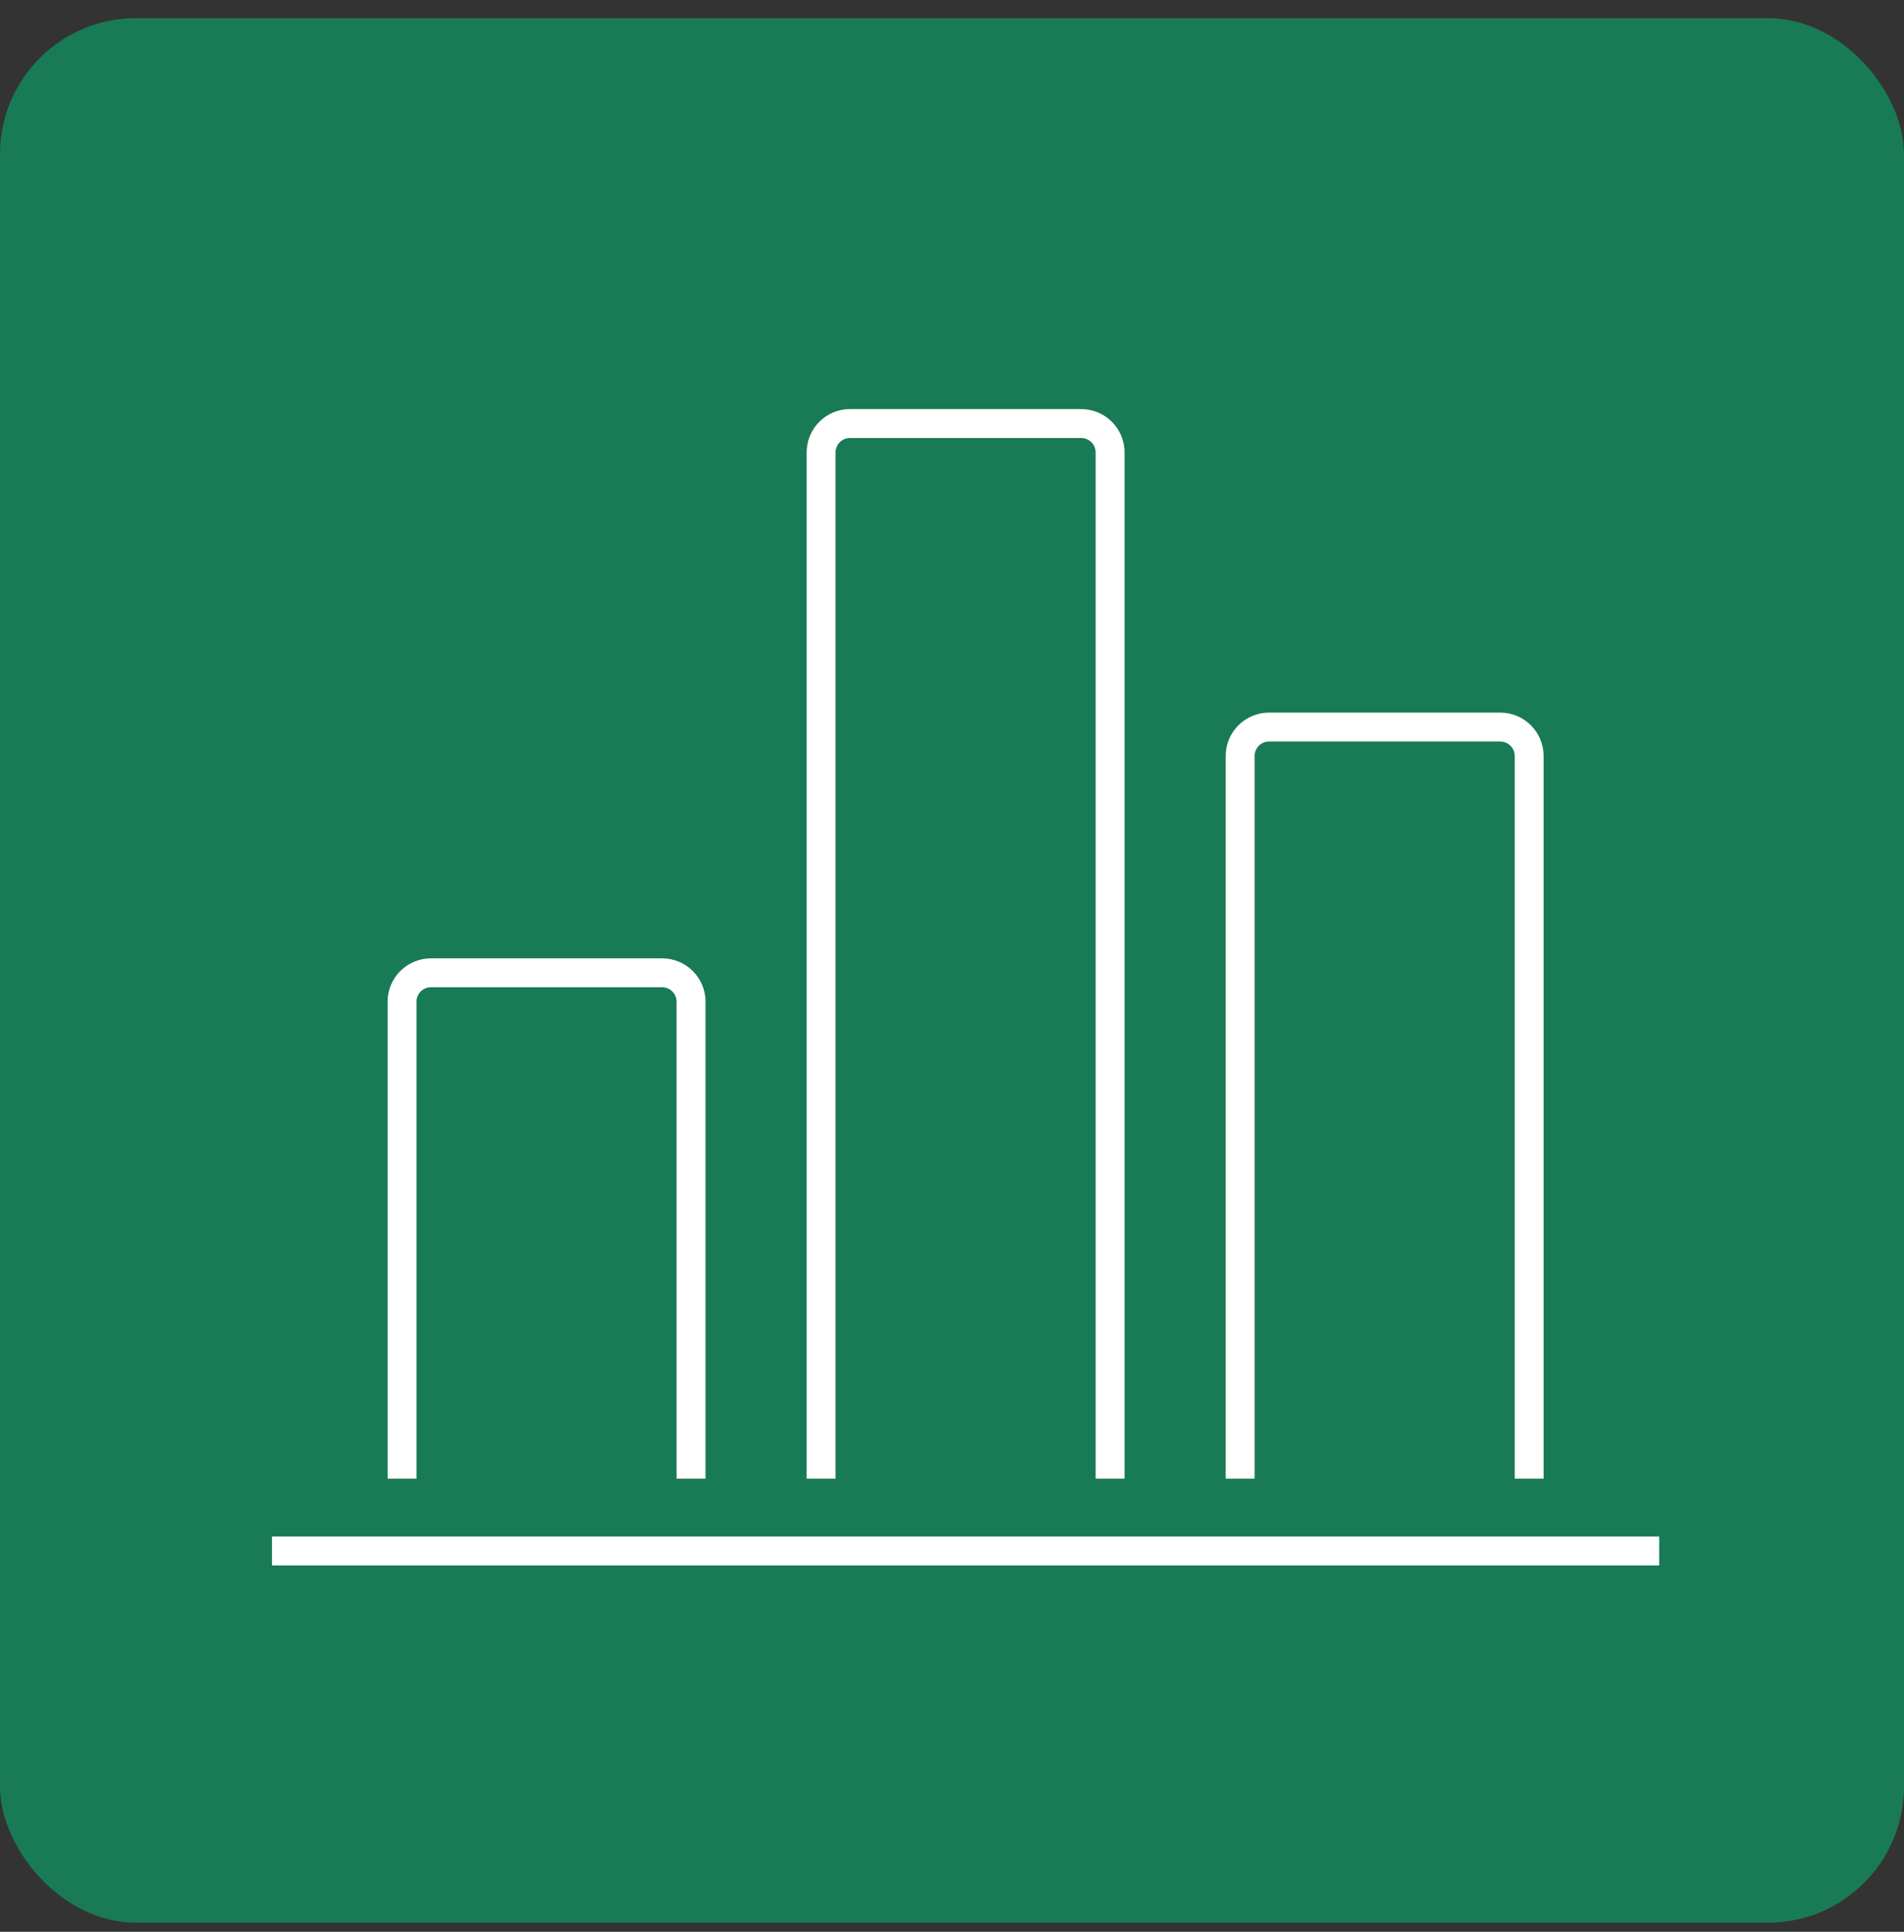 <?xml version="1.0" encoding="UTF-8"?> <svg xmlns="http://www.w3.org/2000/svg" xmlns:xlink="http://www.w3.org/1999/xlink" width="70px" height="71px" viewBox="0 0 70 71" version="1.1"><rect x="0" y="0" width="70" height="71" fill="#333333" stroke="none"/><title>Group</title><defs><polygon id="path-1" points="69 2.035 1 2.035 1 70.035 69 70.035"></polygon></defs><g id="Page-1" stroke="none" stroke-width="1" fill="none" fill-rule="evenodd"><g id="Group"><rect id="Rectangle" fill="#197A56" fill-rule="nonzero" x="0" y="0.666" width="70" height="70" rx="5"></rect><g id="Clipped"><mask id="mask-2" fill="white"><use xlink:href="#path-1"></use></mask><g id="Path"></g><path d="M29.656,16.629 C29.656,15.749 30.37,15.035 31.25,15.035 L39.75,15.035 C40.63,15.035 41.344,15.749 41.344,16.629 L41.344,54.348 L40.281,54.348 L40.281,16.629 C40.281,16.335 40.043,16.098 39.75,16.098 L31.25,16.098 C30.957,16.098 30.719,16.335 30.719,16.629 L30.719,54.348 L29.656,54.348 L29.656,16.629 Z M46.656,26.191 C45.776,26.191 45.062,26.905 45.062,27.785 L45.062,54.348 L46.125,54.348 L46.125,27.785 C46.125,27.492 46.363,27.254 46.656,27.254 L55.156,27.254 C55.45,27.254 55.688,27.492 55.688,27.785 L55.688,54.348 L56.75,54.348 L56.75,27.785 C56.75,26.905 56.036,26.191 55.156,26.191 L46.656,26.191 Z M15.844,35.223 C14.963,35.223 14.25,35.936 14.25,36.816 L14.25,54.348 L15.312,54.348 L15.312,36.816 C15.312,36.523 15.55,36.285 15.844,36.285 L24.344,36.285 C24.637,36.285 24.875,36.523 24.875,36.816 L24.875,54.348 L25.938,54.348 L25.938,36.816 C25.938,35.936 25.224,35.223 24.344,35.223 L15.844,35.223 Z M10,57.535 L61,57.535 L61,56.473 L10,56.473 L10,57.535 Z" id="Shape" fill="#FFFFFF" mask="url(#mask-2)"></path></g></g></g></svg> 
